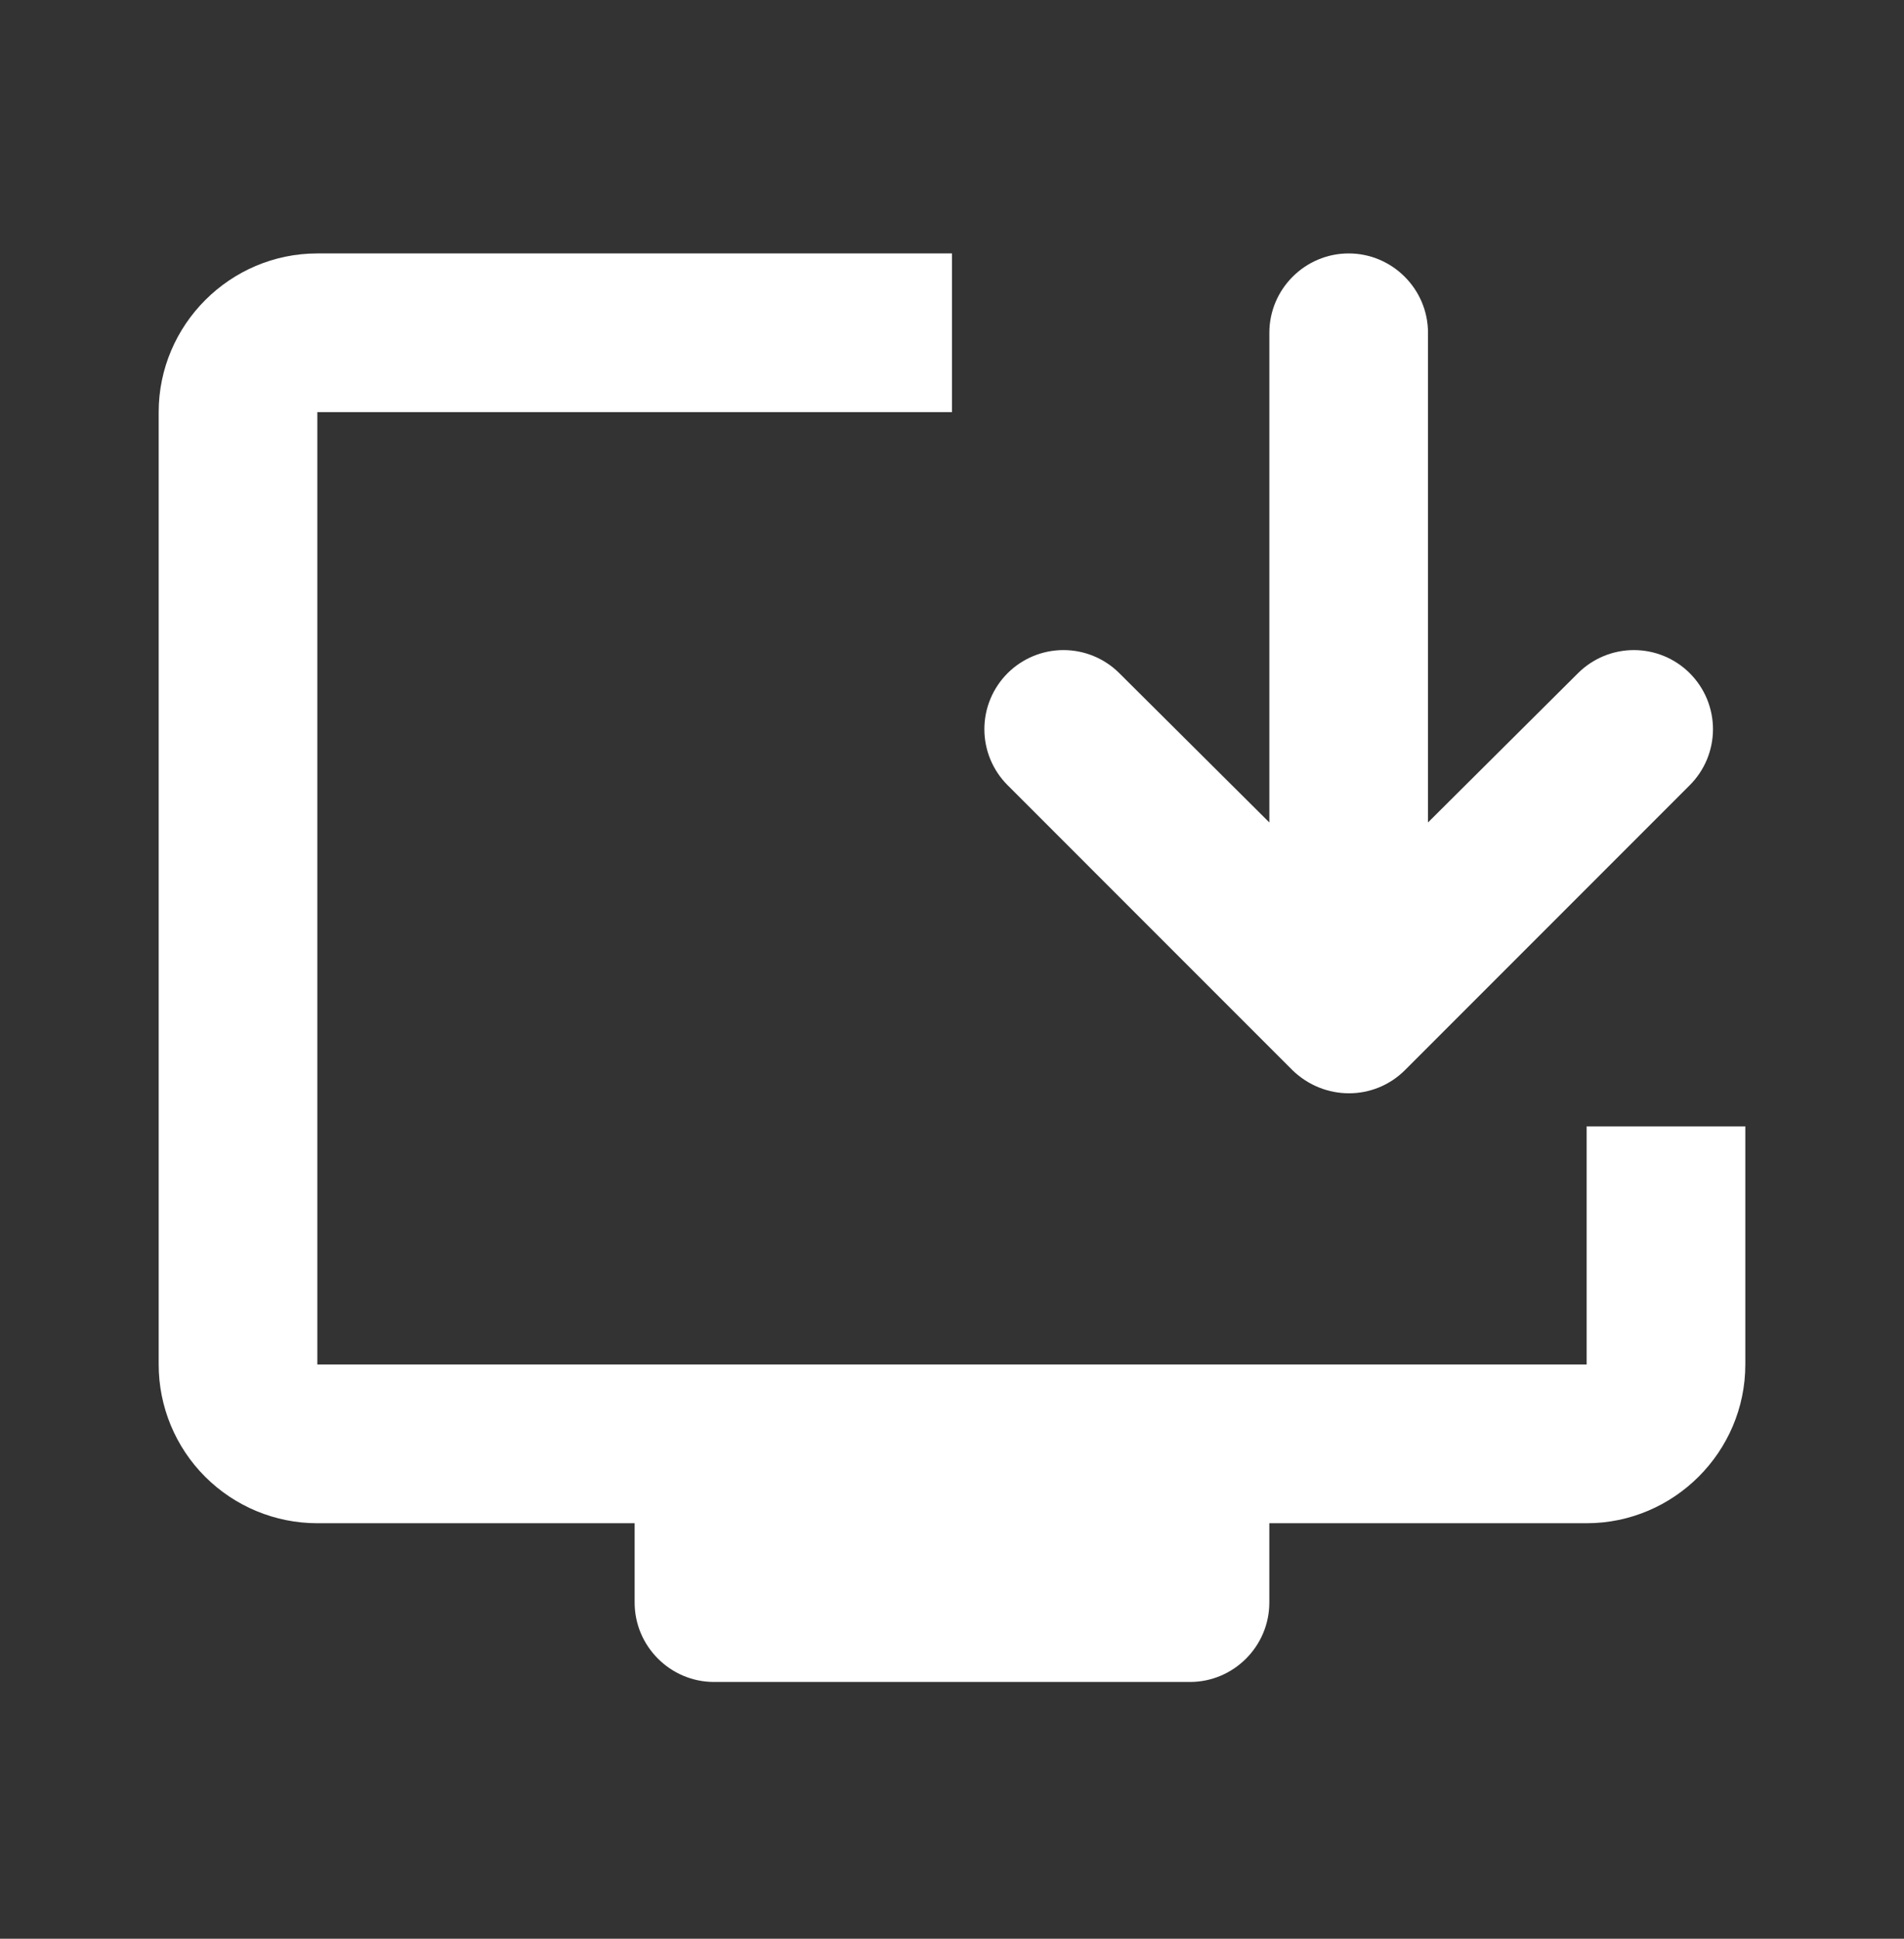 <?xml version="1.0" encoding="UTF-8"?> <svg xmlns="http://www.w3.org/2000/svg" width="56" height="57" viewBox="0 0 56 57" fill="none"><rect x="0" y="0" width="56" height="57" fill="#333333" stroke="none"/><path d="M46.666 40.117H9.333V12.117H28V7.451H9.333C6.766 7.451 4.667 9.551 4.667 12.117V40.117C4.667 41.355 5.158 42.542 6.033 43.417C6.909 44.292 8.095 44.784 9.333 44.784H18.666V47.117C18.666 48.401 19.716 49.451 21 49.451H35C36.283 49.451 37.333 48.401 37.333 47.117V44.784H46.666C49.233 44.784 51.333 42.684 51.333 40.117V33.117H46.666V40.117Z" fill="white"></path><path d="M41.324 31.461L49.7 23.084C49.916 22.868 50.088 22.611 50.205 22.329C50.321 22.047 50.382 21.744 50.382 21.439C50.382 21.134 50.321 20.831 50.205 20.549C50.088 20.267 49.916 20.01 49.7 19.794C49.484 19.578 49.228 19.407 48.946 19.29C48.663 19.173 48.361 19.113 48.055 19.113C47.75 19.113 47.447 19.173 47.165 19.29C46.883 19.407 46.626 19.578 46.41 19.794L42 24.181V9.784C42 8.501 40.95 7.451 39.667 7.451C38.383 7.451 37.334 8.501 37.334 9.784V24.181L32.923 19.794C32.708 19.578 32.451 19.407 32.169 19.29C31.887 19.173 31.584 19.113 31.279 19.113C30.973 19.113 30.671 19.173 30.388 19.29C30.106 19.407 29.85 19.578 29.634 19.794C29.418 20.01 29.246 20.267 29.129 20.549C29.012 20.831 28.952 21.134 28.952 21.439C28.952 21.744 29.012 22.047 29.129 22.329C29.246 22.611 29.418 22.868 29.634 23.084L38.01 31.461C38.944 32.371 40.413 32.371 41.324 31.461Z" fill="white"></path></svg> 